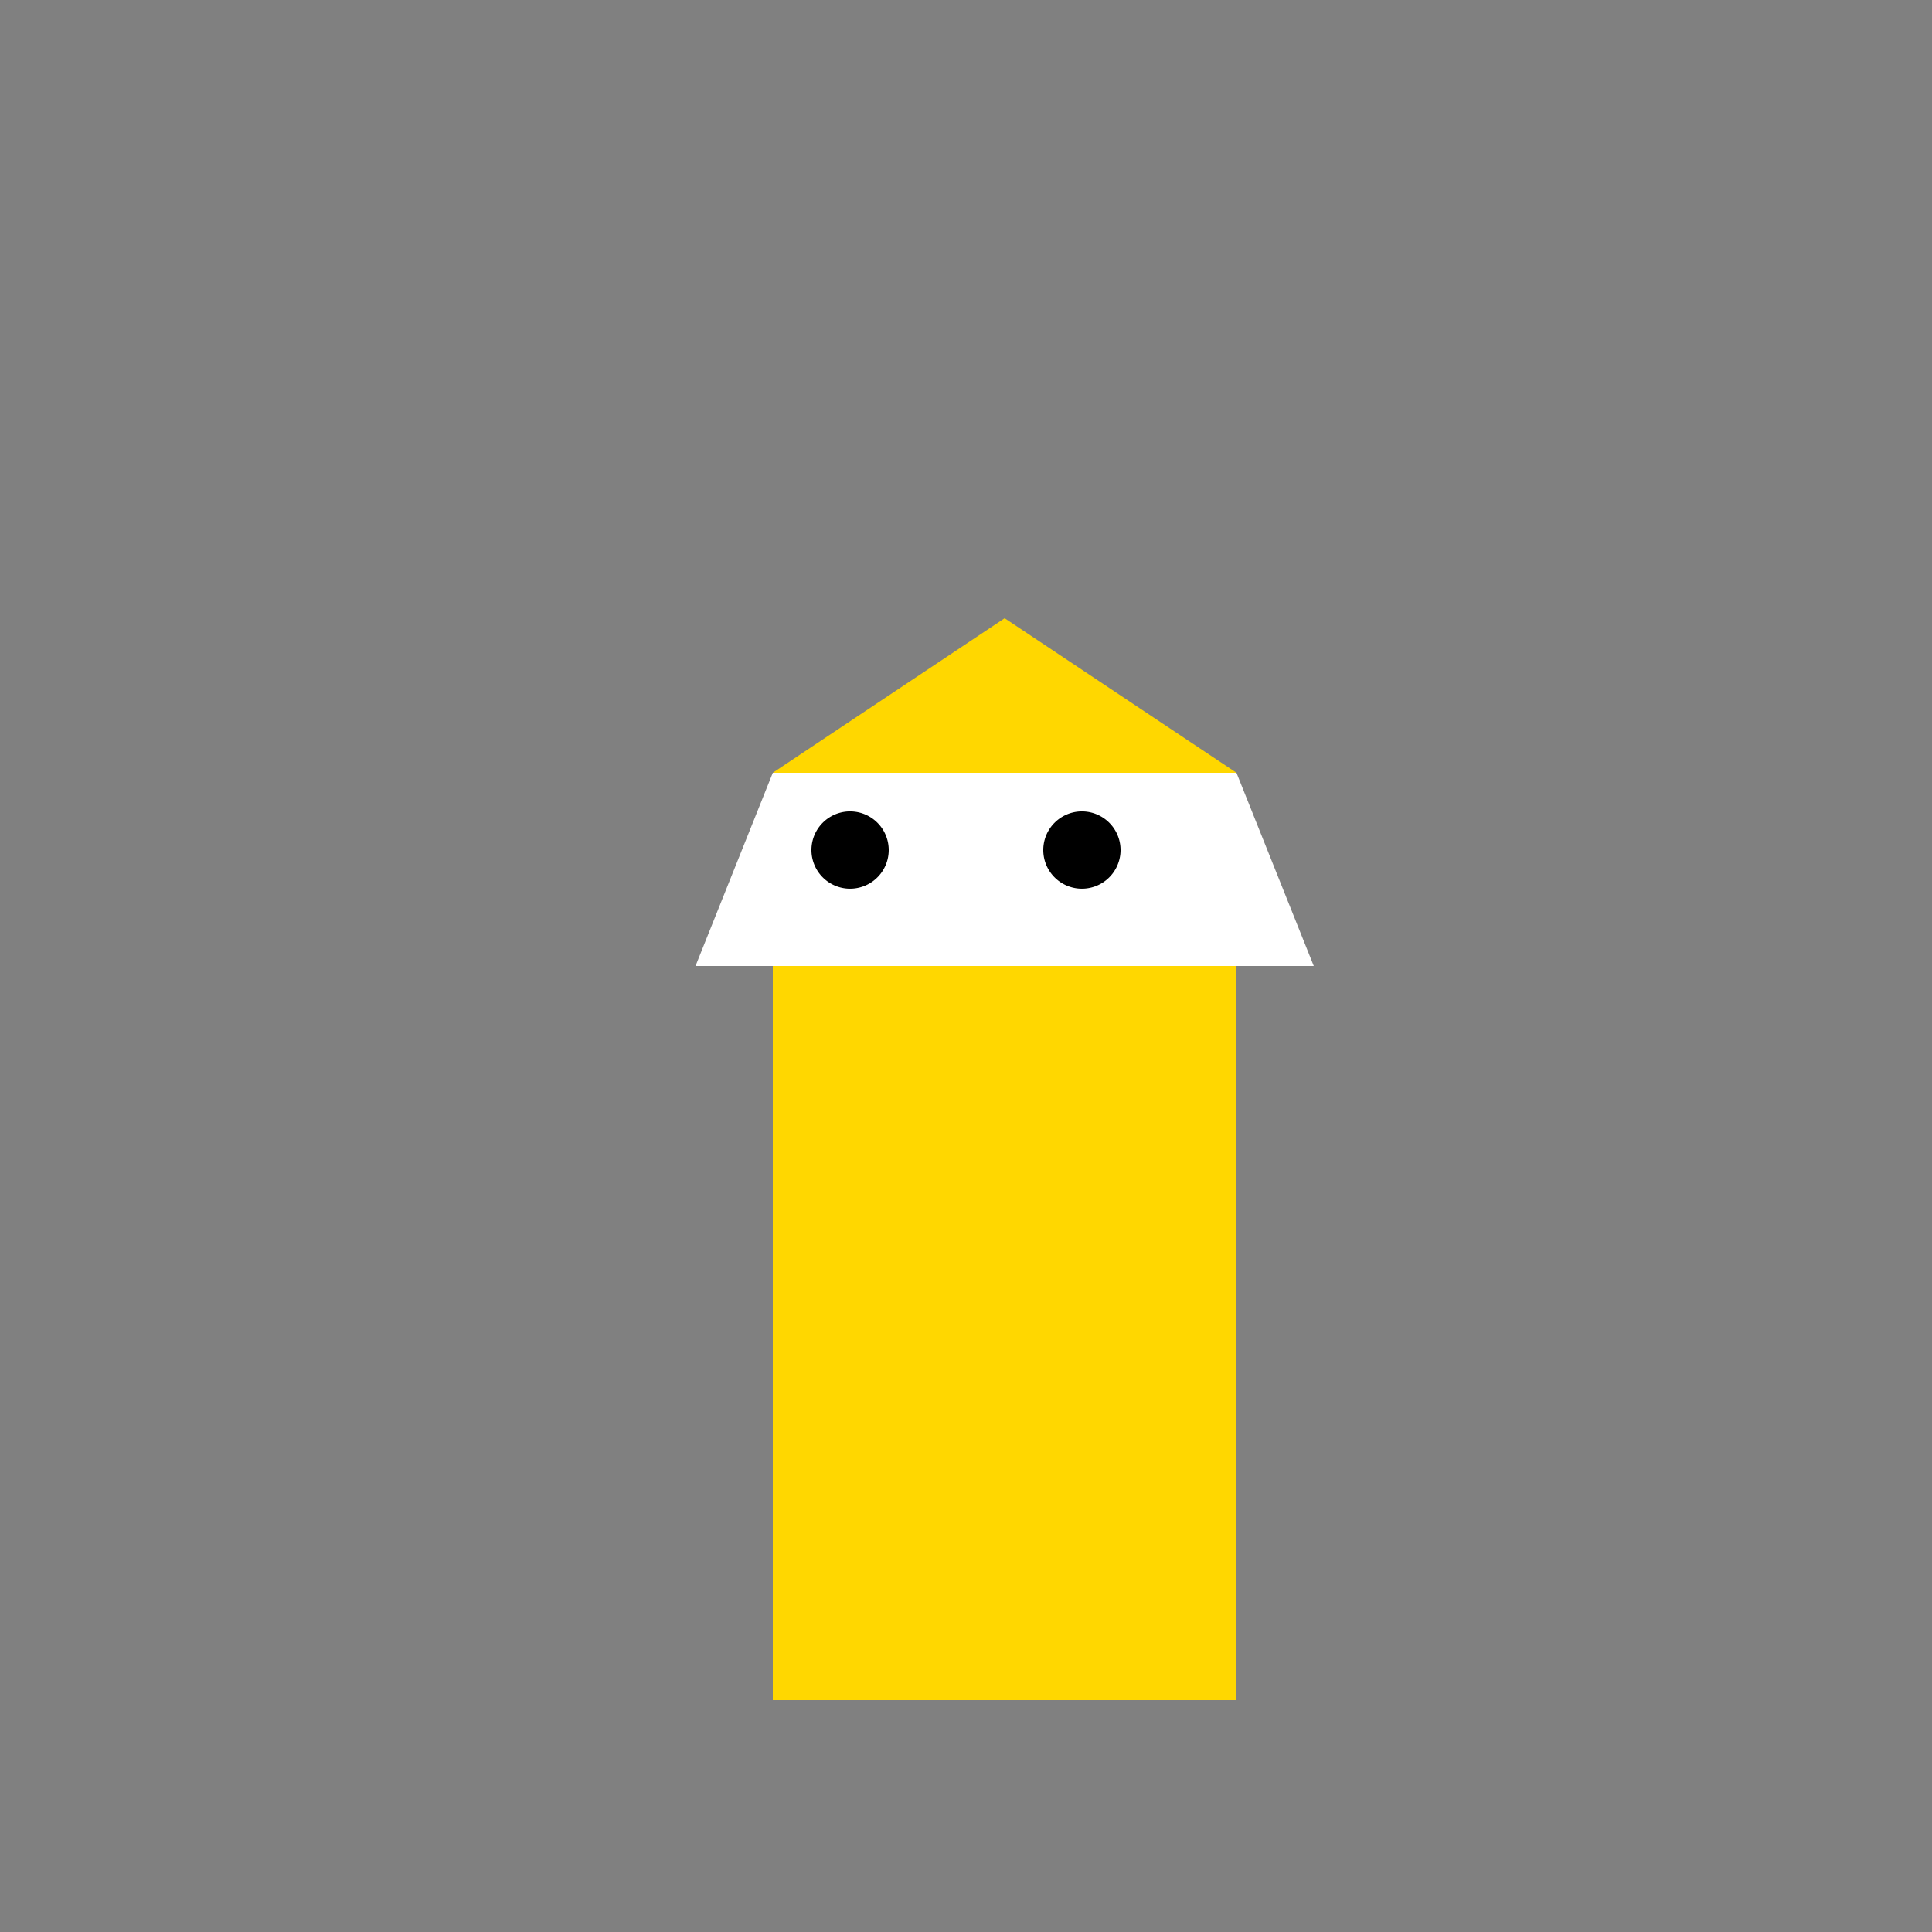 <!--

Generated by DrawGPT.
Free, open source, AI generated images in SVG, PNG, and HTML Canvas format.
https://drawgpt.ai

Created: 2023-11-25T20:08:49.567Z
Link: https://drawgpt.ai/prompt/125394/

-->
<svg xmlns="http://www.w3.org/2000/svg" xmlns:xlink="http://www.w3.org/1999/xlink" width="500" height="500"><rect width="100%" height="100%" fill="#808080" stroke="none"/><defs/><g><rect fill="#FFD700" stroke="none" x="200" y="400" width="120" height="40"/><rect fill="#FFD700" stroke="none" x="200" y="200" width="120" height="200"/><path fill="#FFD700" stroke="none" paint-order="stroke fill markers" d=" M 200 200 L 260 160 L 320 200 Z"/><path fill="#FFFFFF" stroke="none" paint-order="stroke fill markers" d=" M 200 200 L 320 200 L 340 250 L 180 250 Z"/><path fill="#000000" stroke="none" paint-order="stroke fill markers" d=" M 230 220 A 10 10 0 1 1 230 219.99"/><path fill="#000000" stroke="none" paint-order="stroke fill markers" d=" M 290 220 A 10 10 0 1 1 290 219.99"/></g></svg>